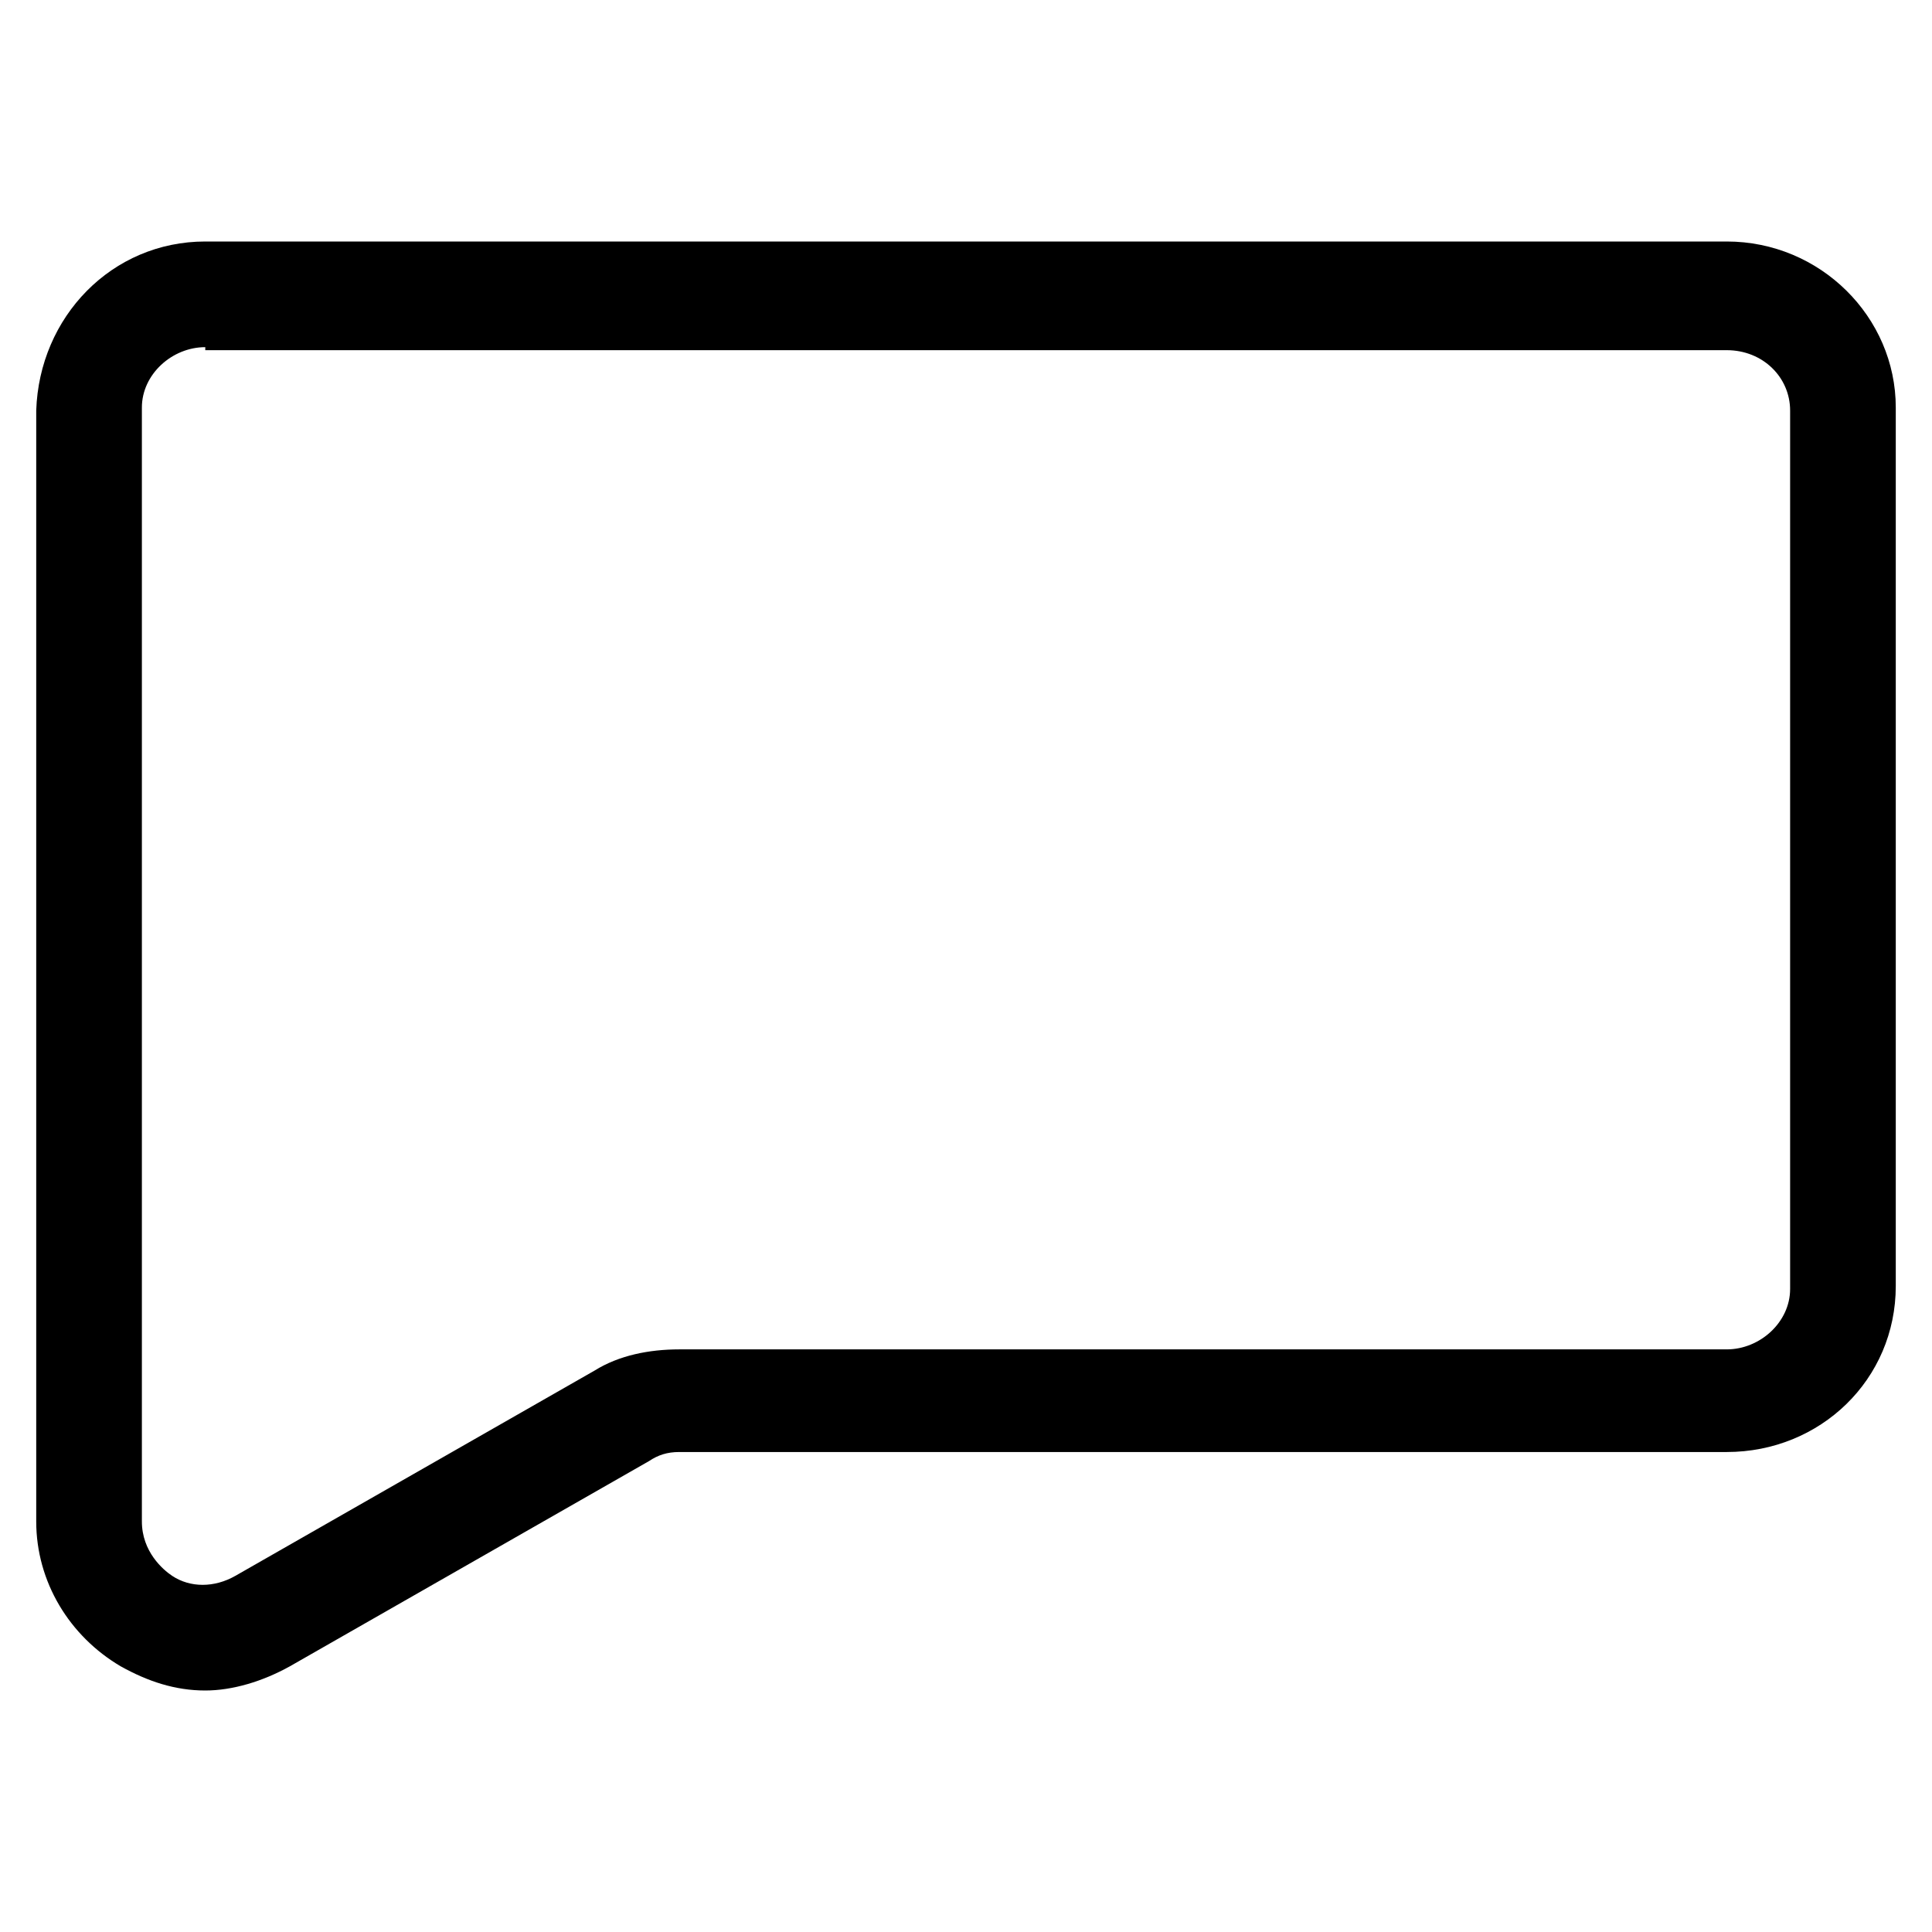 <?xml version="1.0" encoding="utf-8"?>
<!-- Generator: Adobe Illustrator 22.0.1, SVG Export Plug-In . SVG Version: 6.00 Build 0)  -->
<svg version="1.1" id="lni_lni-bubble" xmlns="http://www.w3.org/2000/svg" xmlns:xlink="http://www.w3.org/1999/xlink" x="0px"
	 y="0px" viewBox="0 0 64 64" style="enable-background:new 0 0 64 64;" xml:space="preserve">
<g>
	<path d="M6.8,56c-1,0-1.9-0.3-2.8-0.8c-1.7-1-2.8-2.8-2.8-4.8V13.6C1.3,10.5,3.7,8,6.8,8h50.4c3.1,0,5.6,2.5,5.6,5.5v29.1
		c0,3.1-2.5,5.5-5.6,5.5H22.5c-0.4,0-0.7,0.1-1,0.3L9.6,55.2C8.7,55.7,7.7,56,6.8,56z M6.8,11.5c-1.1,0-2.1,0.9-2.1,2v36.9
		c0,1,0.7,1.6,1,1.8c0.6,0.4,1.4,0.4,2.1,0l11.9-6.8c0.8-0.5,1.8-0.7,2.8-0.7h34.7c1.1,0,2.1-0.9,2.1-2V13.6c0-1.1-0.9-2-2.1-2H6.8z
		"/>
</g>
</svg>
